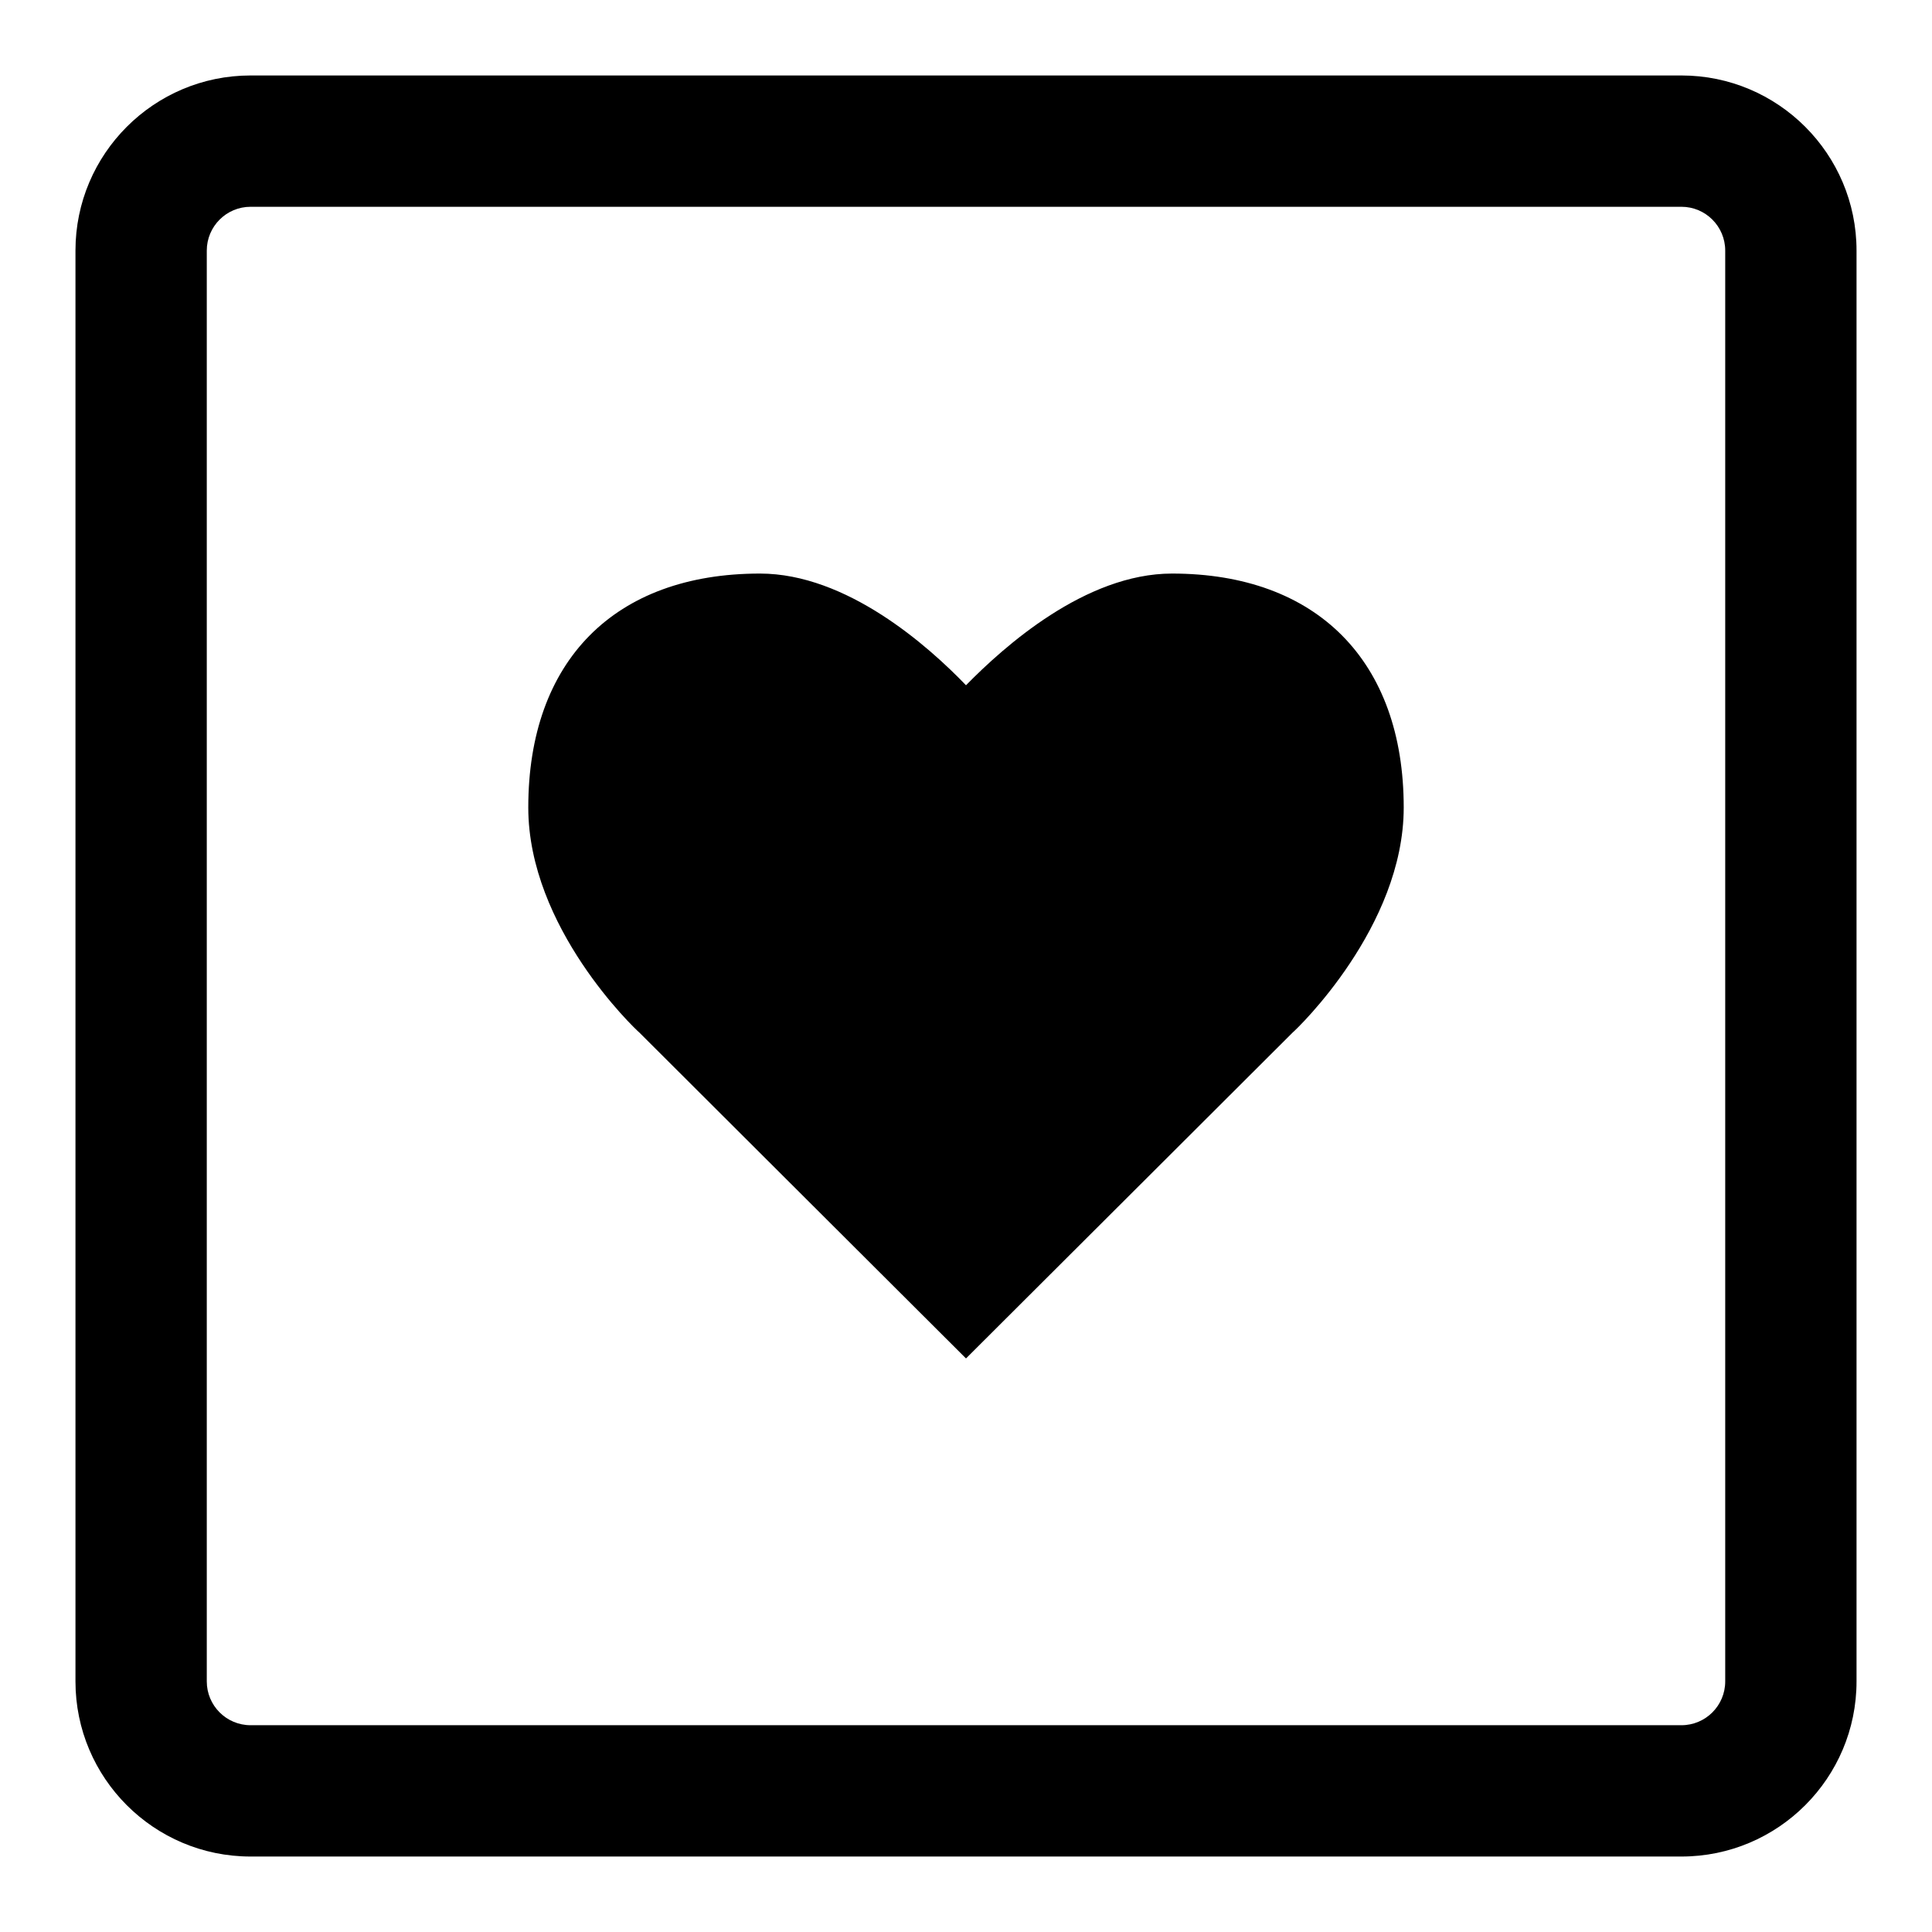 <?xml version="1.0" encoding="utf-8"?>
<!-- Svg Vector Icons : http://www.onlinewebfonts.com/icon -->
<!DOCTYPE svg PUBLIC "-//W3C//DTD SVG 1.1//EN" "http://www.w3.org/Graphics/SVG/1.1/DTD/svg11.dtd">
<svg version="1.1" xmlns="http://www.w3.org/2000/svg" xmlns:xlink="http://www.w3.org/1999/xlink" x="0px" y="0px" viewBox="0 0 256 256" enable-background="new 0 0 256 256" xml:space="preserve">
<g><g><path fill="#000000" d="M155.3,76c-11.5,0-22.3,9.7-27.3,14.8c-5-5.2-15.8-14.8-27.3-14.8C81.4,76,70,87.6,70,107c0,15.9,14.1,29.3,14.7,29.8L128,180l43.3-43.2c0.6-0.5,14.7-14,14.7-29.8C186,87.6,174.5,76,155.3,76z"/><path fill="#000000" d="M222.8,10H33.2C20.4,10,10,20.4,10,33.2v189.6c0,12.8,10.4,23.2,23.2,23.2h189.6c12.8,0,23.2-10.4,23.2-23.2V33.2C246,20.4,235.6,10,222.8,10z M228.6,222.8c0,3.2-2.6,5.8-5.8,5.8H33.2c-3.2,0-5.8-2.6-5.8-5.8V33.2c0-3.2,2.6-5.8,5.8-5.8h189.6c3.2,0,5.8,2.6,5.8,5.8L228.6,222.8L228.6,222.8z"/></g></g>
</svg>